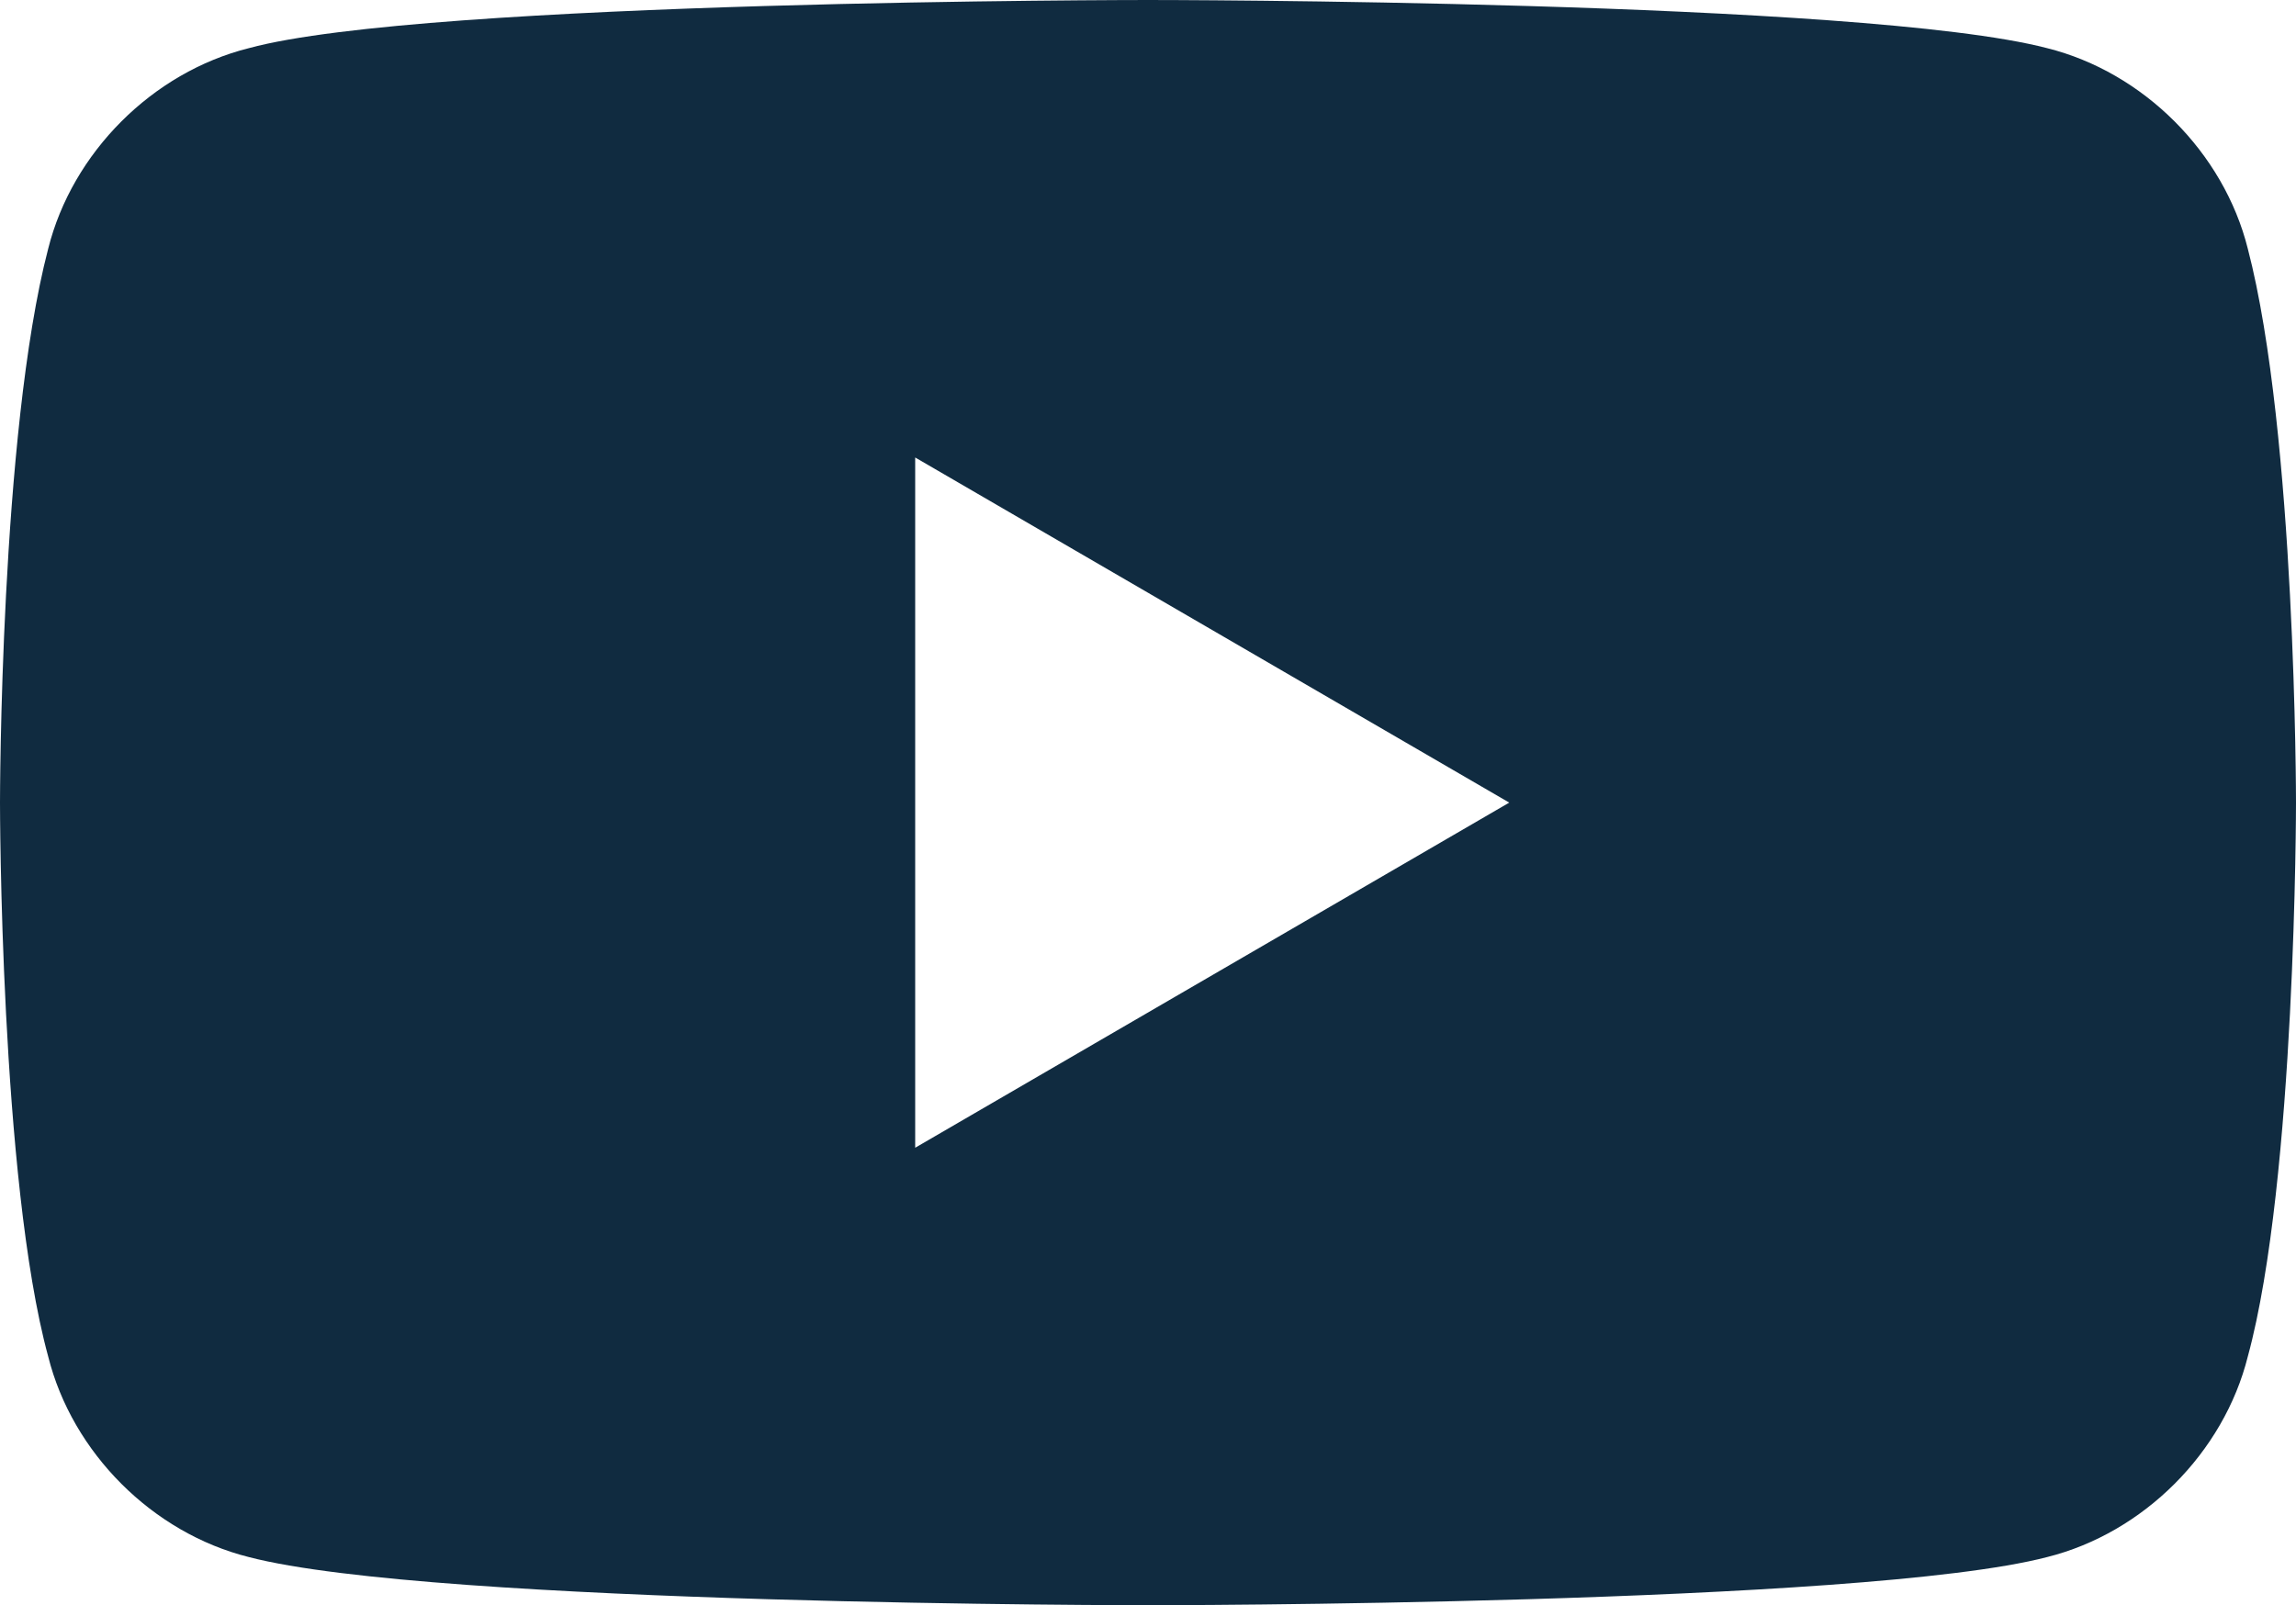 <?xml version="1.0" encoding="utf-8"?>
<!-- Generator: Adobe Illustrator 26.0.1, SVG Export Plug-In . SVG Version: 6.00 Build 0)  -->
<svg version="1.1"
	 id="Layer_1" inkscape:version="0.91 r13725" sodipodi:docname="YouTube_dark_icon (2017).svg" xmlns:cc="http://creativecommons.org/ns#" xmlns:dc="http://purl.org/dc/elements/1.1/" xmlns:inkscape="http://www.inkscape.org/namespaces/inkscape" xmlns:rdf="http://www.w3.org/1999/02/22-rdf-syntax-ns#" xmlns:sodipodi="http://sodipodi.sourceforge.net/DTD/sodipodi-0.dtd" xmlns:svg="http://www.w3.org/2000/svg"
	 xmlns="http://www.w3.org/2000/svg" xmlns:xlink="http://www.w3.org/1999/xlink" x="0px" y="0px" viewBox="0 0 28.6 20"
	 style="enable-background:new 0 0 28.6 20;" xml:space="preserve">
<style type="text/css">
	.st0{fill:#102B40;}
</style>
<path class="st0" d="M28,3.1c-0.3-1.2-1.3-2.2-2.5-2.5C23.2,0,14.3,0,14.3,0S5.3,0,3.1,0.6C1.9,0.9,0.9,1.9,0.6,3.1C0,5.4,0,10,0,10
	s0,4.7,0.6,6.9c0.3,1.2,1.3,2.2,2.5,2.5C5.4,20,14.3,20,14.3,20s8.9,0,11.2-0.6c1.2-0.3,2.2-1.3,2.5-2.5c0.6-2.2,0.6-6.9,0.6-6.9
	S28.6,5.4,28,3.1z M11.4,14.3V5.7l7.4,4.3L11.4,14.3z"/>
</svg>
